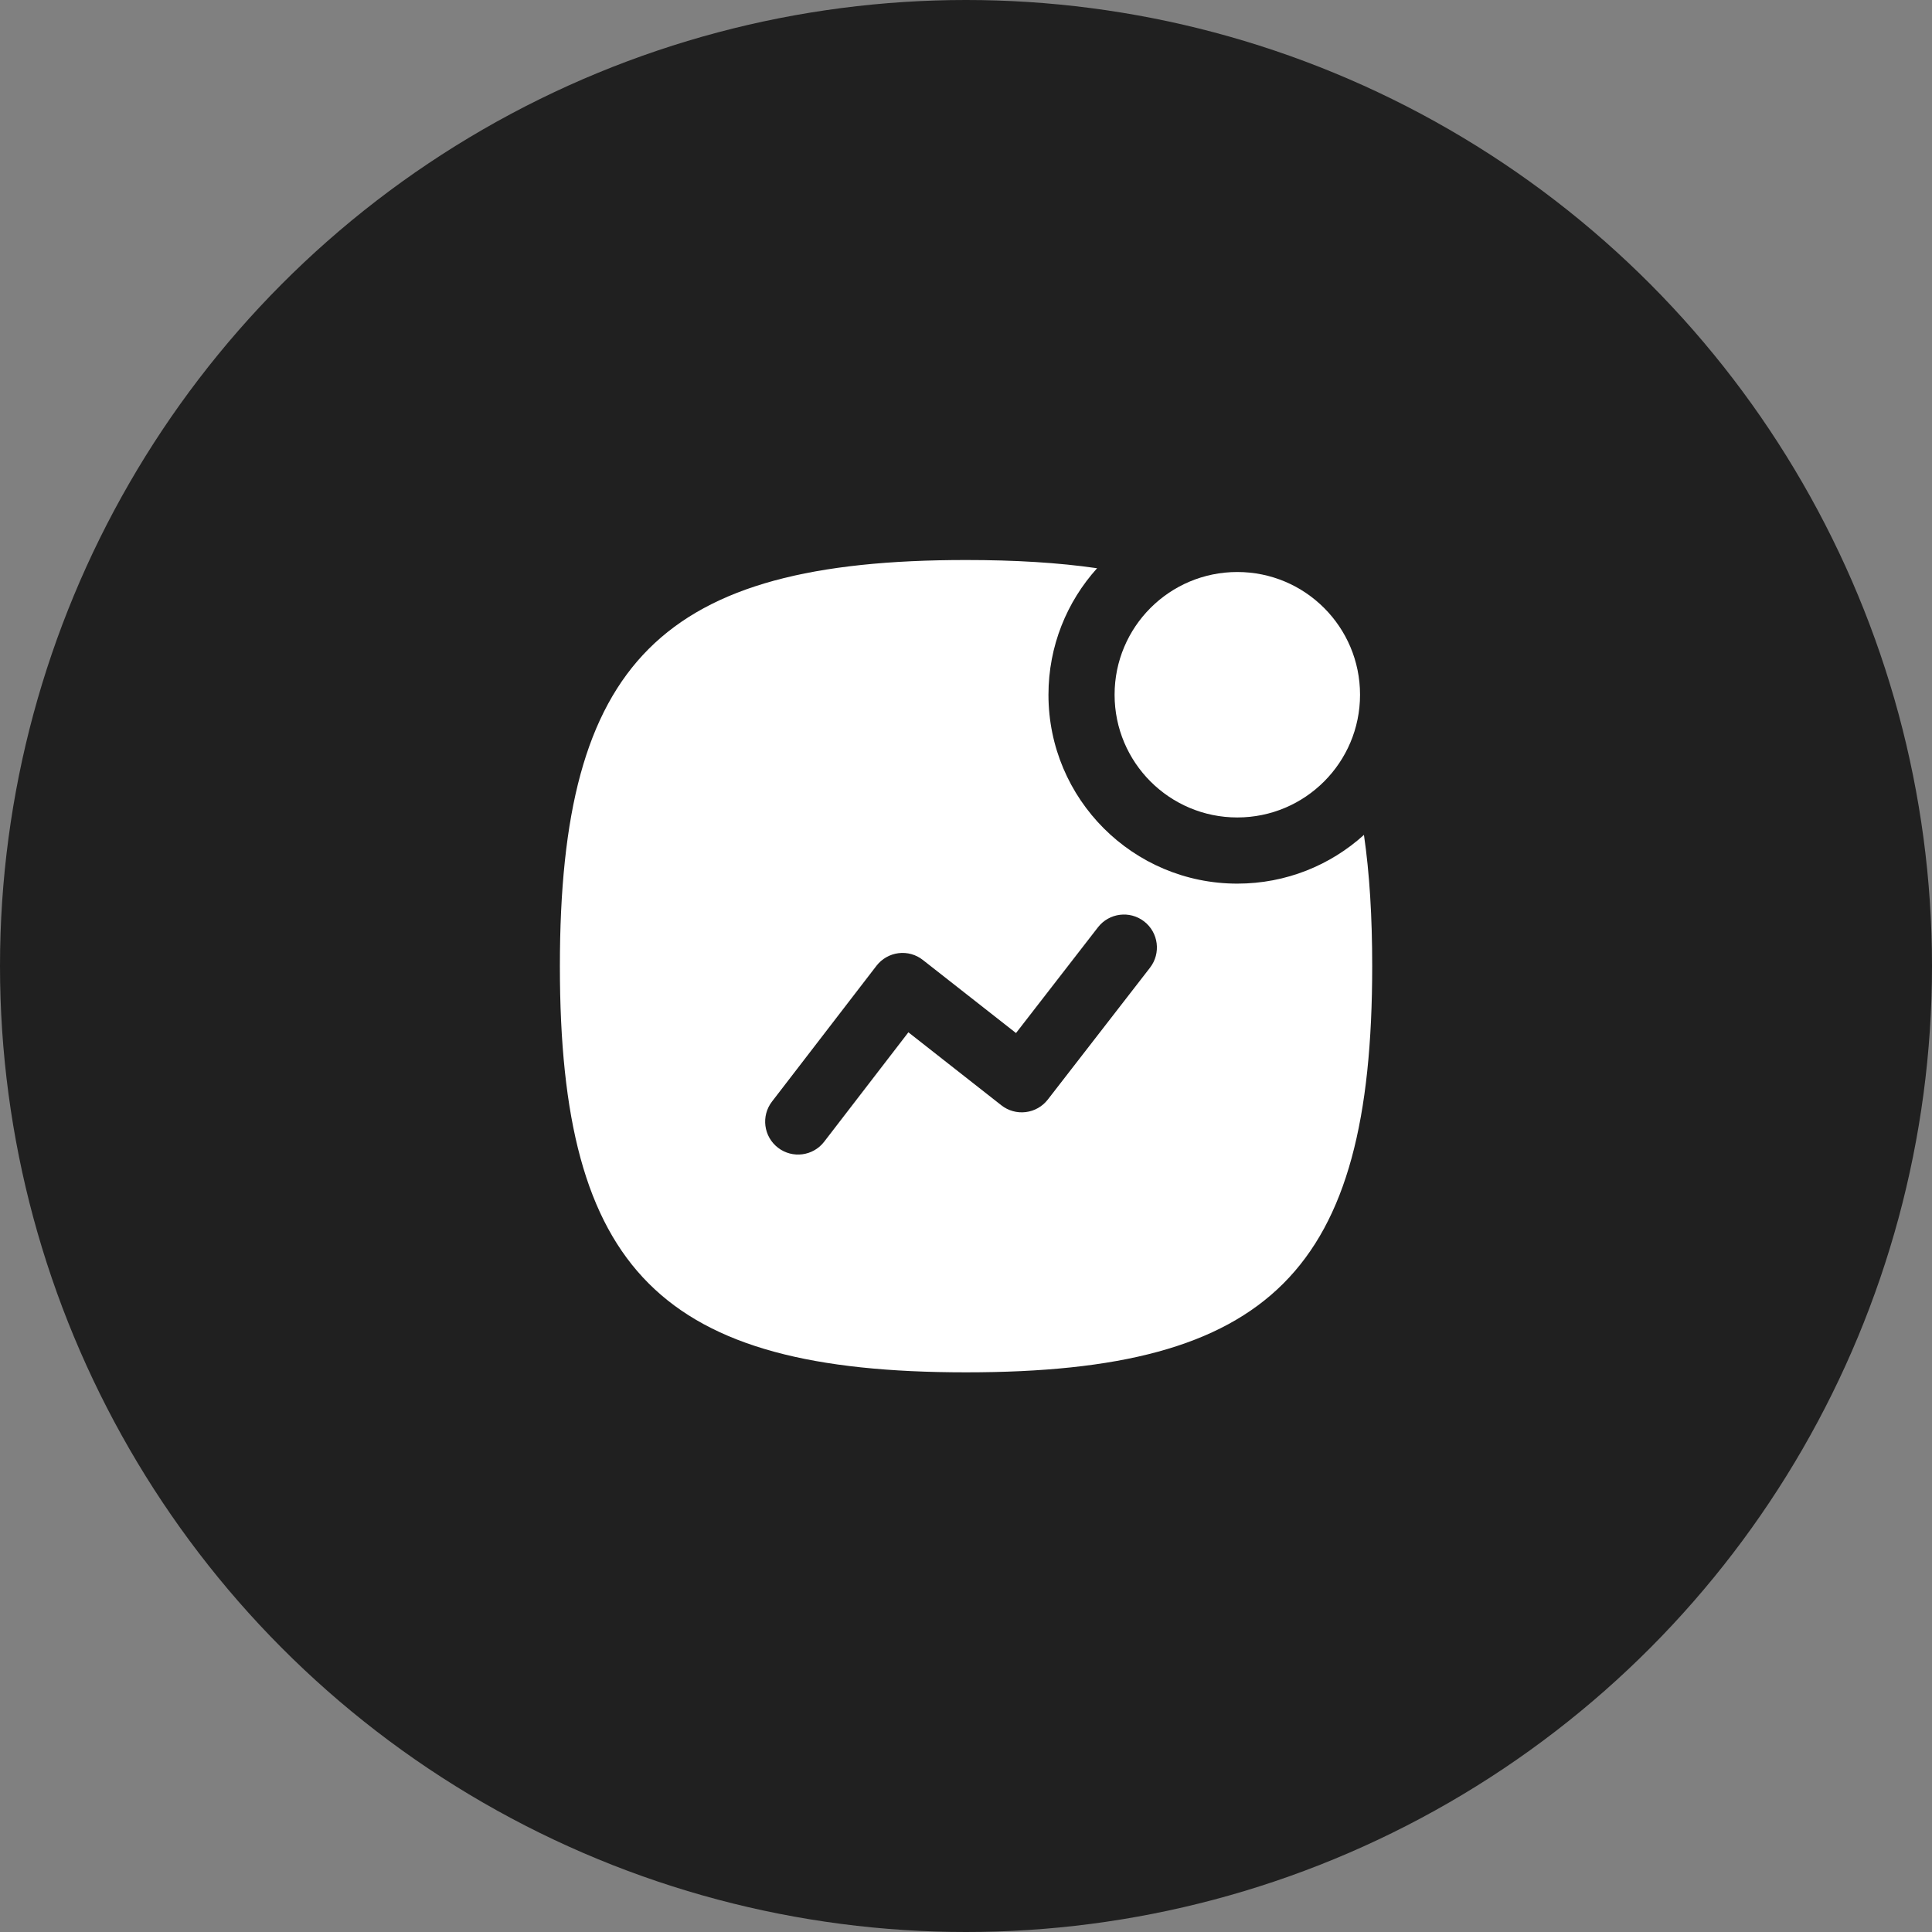 <?xml version="1.0" encoding="utf-8"?>
<svg xmlns="http://www.w3.org/2000/svg" width="44" height="44" viewBox="0 0 44 44" fill="none">
<rect x="0" y="0" width="44" height="44" fill="#808080" stroke="none"/>
<circle cx="22" cy="22" r="22" fill="#202020"/>
<path fill-rule="evenodd" clip-rule="evenodd" d="M24.985 12.942L24.984 12.941C24.102 12.813 23.111 12.754 22.001 12.754C15.064 12.754 12.751 15.067 12.751 22.004C12.751 28.942 15.064 31.254 22.001 31.254C28.939 31.254 31.251 28.942 31.251 22.004C31.251 20.891 31.192 19.898 31.063 19.014C30.301 19.704 29.289 20.124 28.179 20.124C25.802 20.124 23.878 18.198 23.878 15.823C23.878 14.715 24.297 13.704 24.985 12.942ZM26.057 20.985C26.385 21.239 26.444 21.71 26.191 22.038L23.862 25.043C23.74 25.2 23.56 25.303 23.361 25.327C23.163 25.352 22.963 25.296 22.806 25.173L20.688 23.51L18.77 26.002C18.518 26.33 18.047 26.391 17.719 26.139C17.39 25.886 17.329 25.415 17.582 25.087L19.961 21.995C20.083 21.837 20.264 21.733 20.462 21.708C20.661 21.683 20.861 21.739 21.018 21.863L23.139 23.527L25.005 21.119C25.259 20.791 25.73 20.732 26.057 20.985Z" fill="white"/>
<path fill-rule="evenodd" clip-rule="evenodd" d="M28.179 13.027C29.723 13.027 30.974 14.278 30.974 15.822C30.974 17.365 29.723 18.617 28.179 18.617C26.634 18.617 25.384 17.365 25.384 15.822C25.384 14.278 26.634 13.027 28.179 13.027Z" fill="white"/>
</svg>